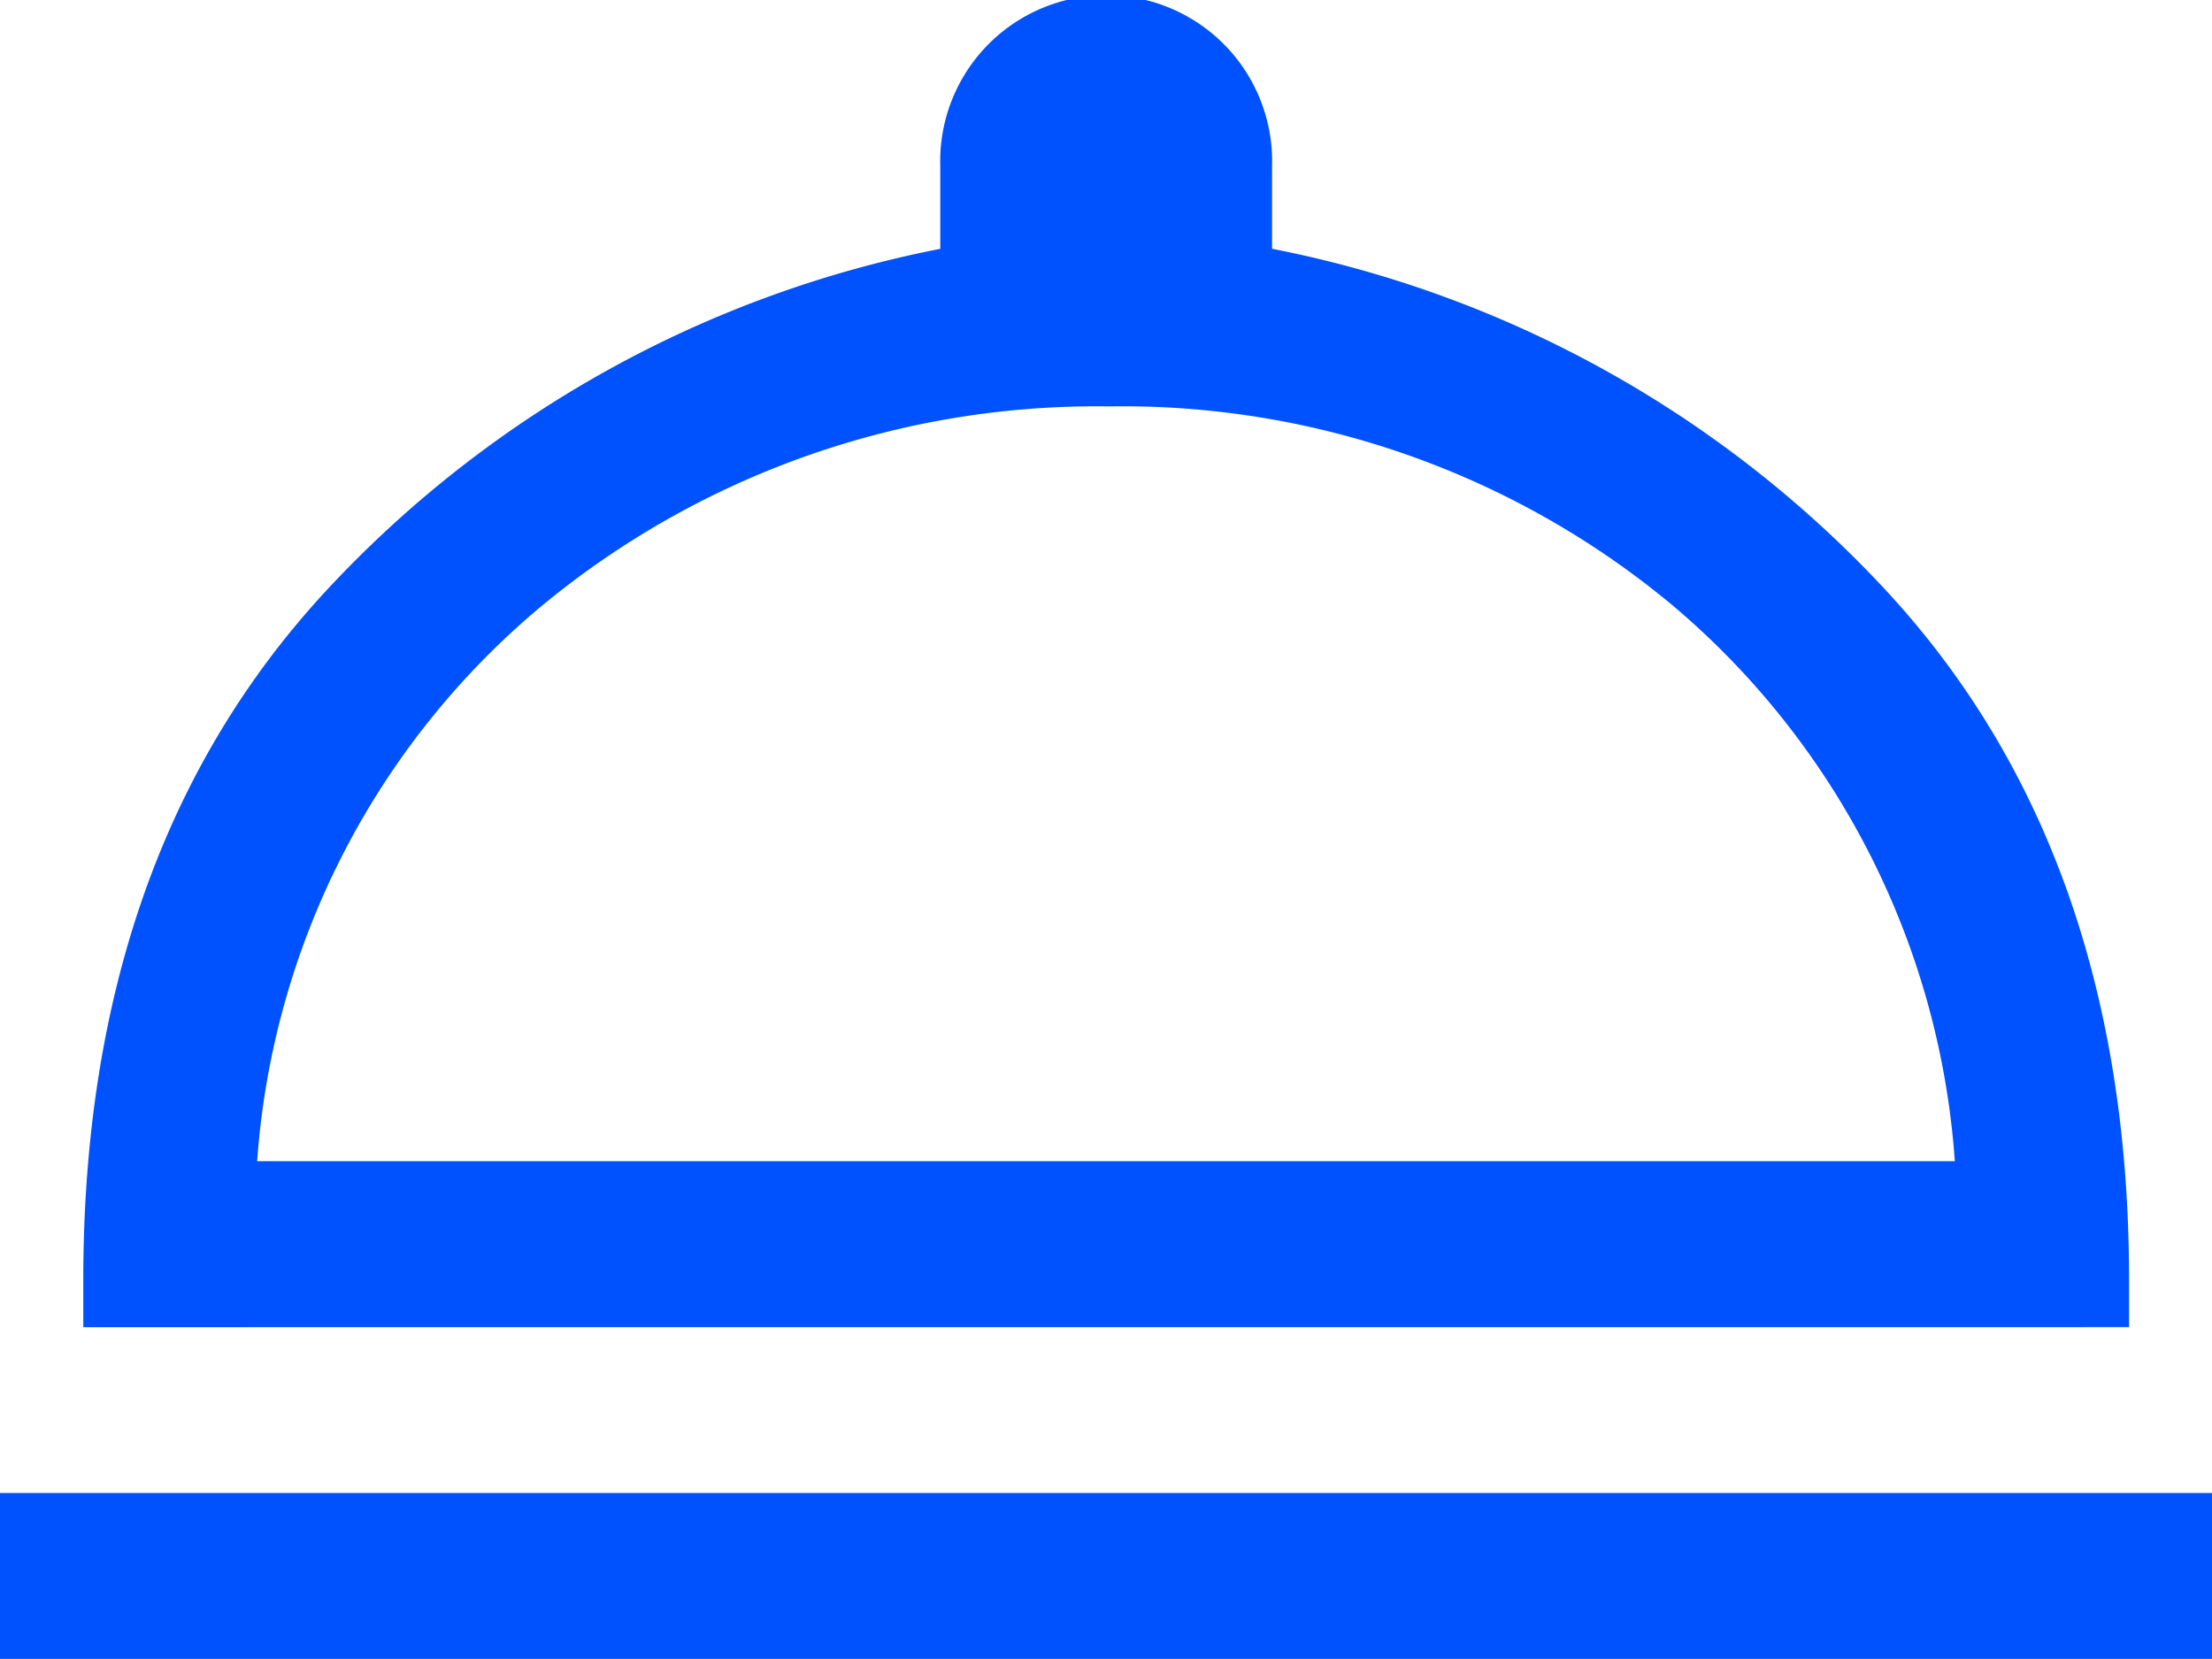 <svg xmlns="http://www.w3.org/2000/svg" width="33.469" height="25.102" viewBox="0 0 33.469 25.102">
  <path id="room_service_FILL0_wght400_GRAD0_opsz48" d="M113.469,281.1v-2.51H80v2.51Zm-1.255-5.02v-.711q0-6.485-3.7-10.459a17.164,17.164,0,0,0-9.267-5.146V258.51a2.511,2.511,0,1,0-5.02,0v1.255a17.164,17.164,0,0,0-9.267,5.146q-3.7,3.974-3.7,10.459v.711Zm-2.636-2.51H83.891a12.046,12.046,0,0,1,4.288-8.388,13.166,13.166,0,0,1,8.6-3.033,13,13,0,0,1,8.555,3.033A12.114,12.114,0,0,1,109.578,273.571ZM96.734,273.571Z" transform="translate(-80 -256)" fill="#0051FF"/>
</svg>
